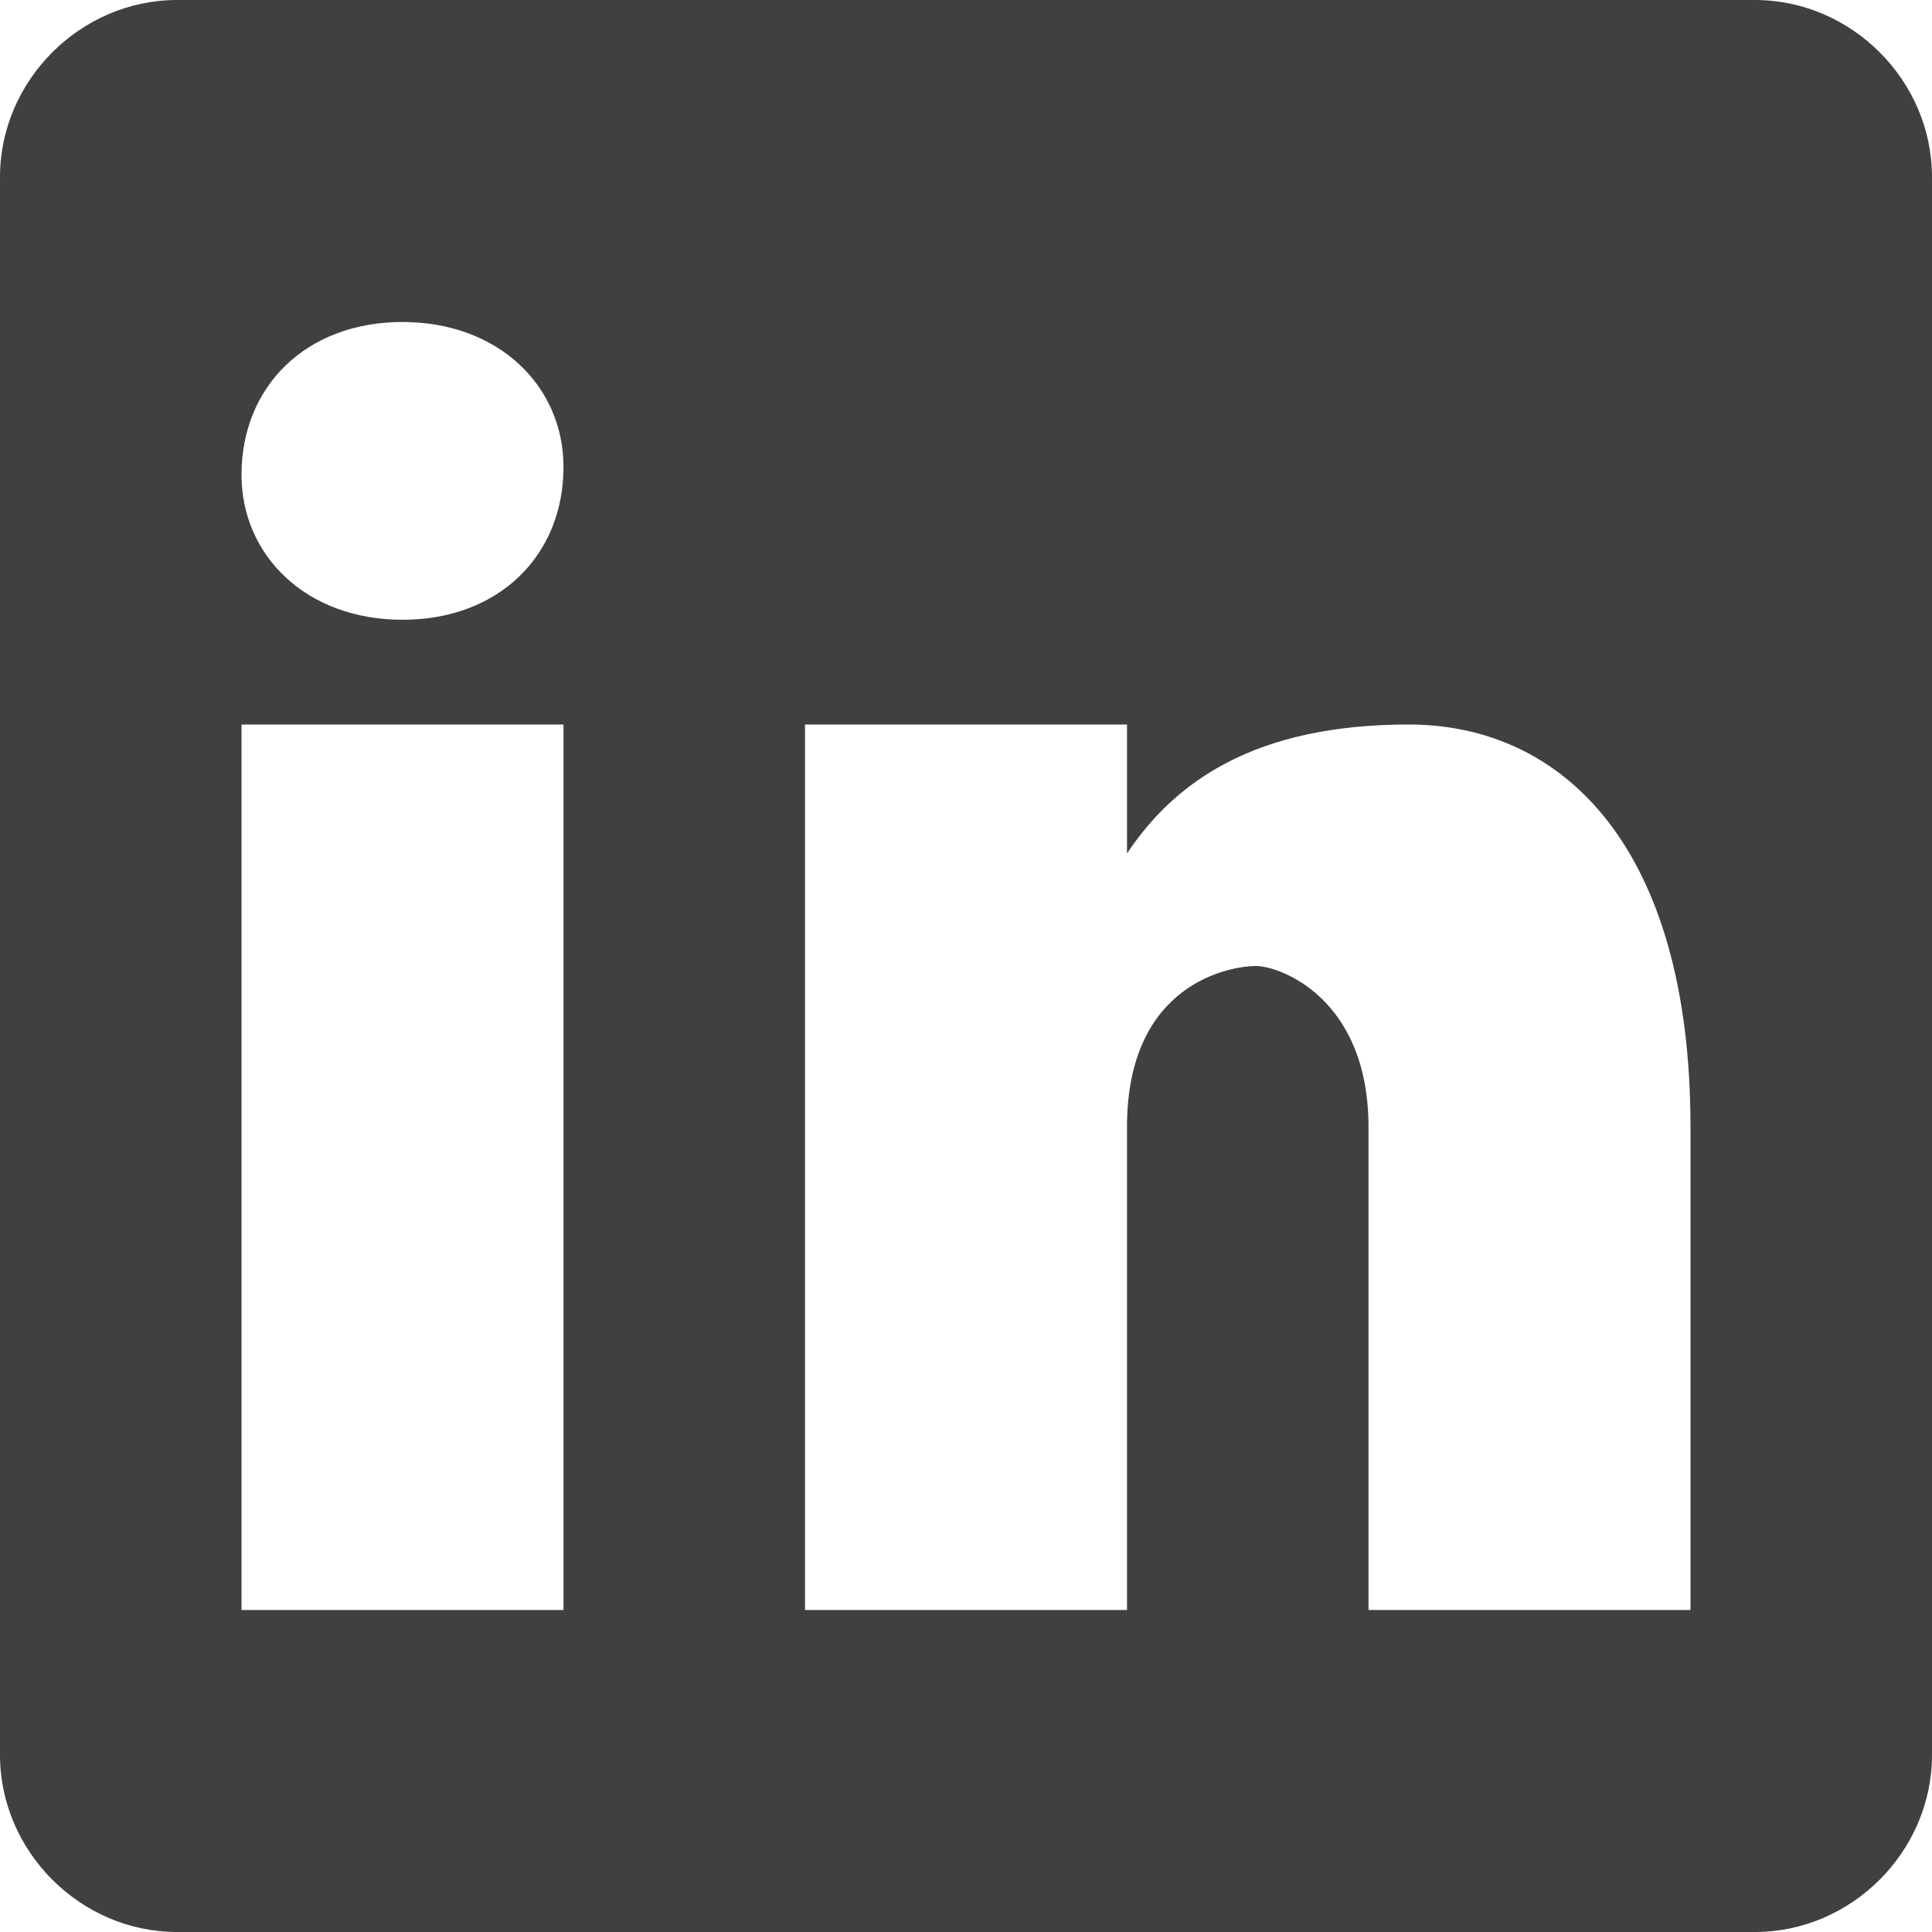 <?xml version="1.0" encoding="UTF-8"?>
<svg xmlns="http://www.w3.org/2000/svg" width="24" height="24" viewBox="0 0 24 24" fill="none">
  <path d="M21.801 0H2.199C1 0 0 1 0 2.199V21.801C0 23 1 24 2.199 24H21.801C23 24 24 23 24 21.801V2.199C24 1 23 0 21.801 0ZM7 20H3V9H7V20ZM5 7.699C3.801 7.699 3 6.898 3 5.898C3 4.801 3.801 4 5 4C6.199 4 7 4.801 7 5.801C7 6.898 6.199 7.699 5 7.699ZM21 20H17V14C17 12.398 15.898 12 15.602 12C15.301 12 14 12.199 14 14C14 14.199 14 20 14 20H10V9H14V10.602C14.602 9.699 15.602 9 17.5 9C19.398 9 21 10.5 21 14V20Z" fill="#404040"></path>
</svg>
